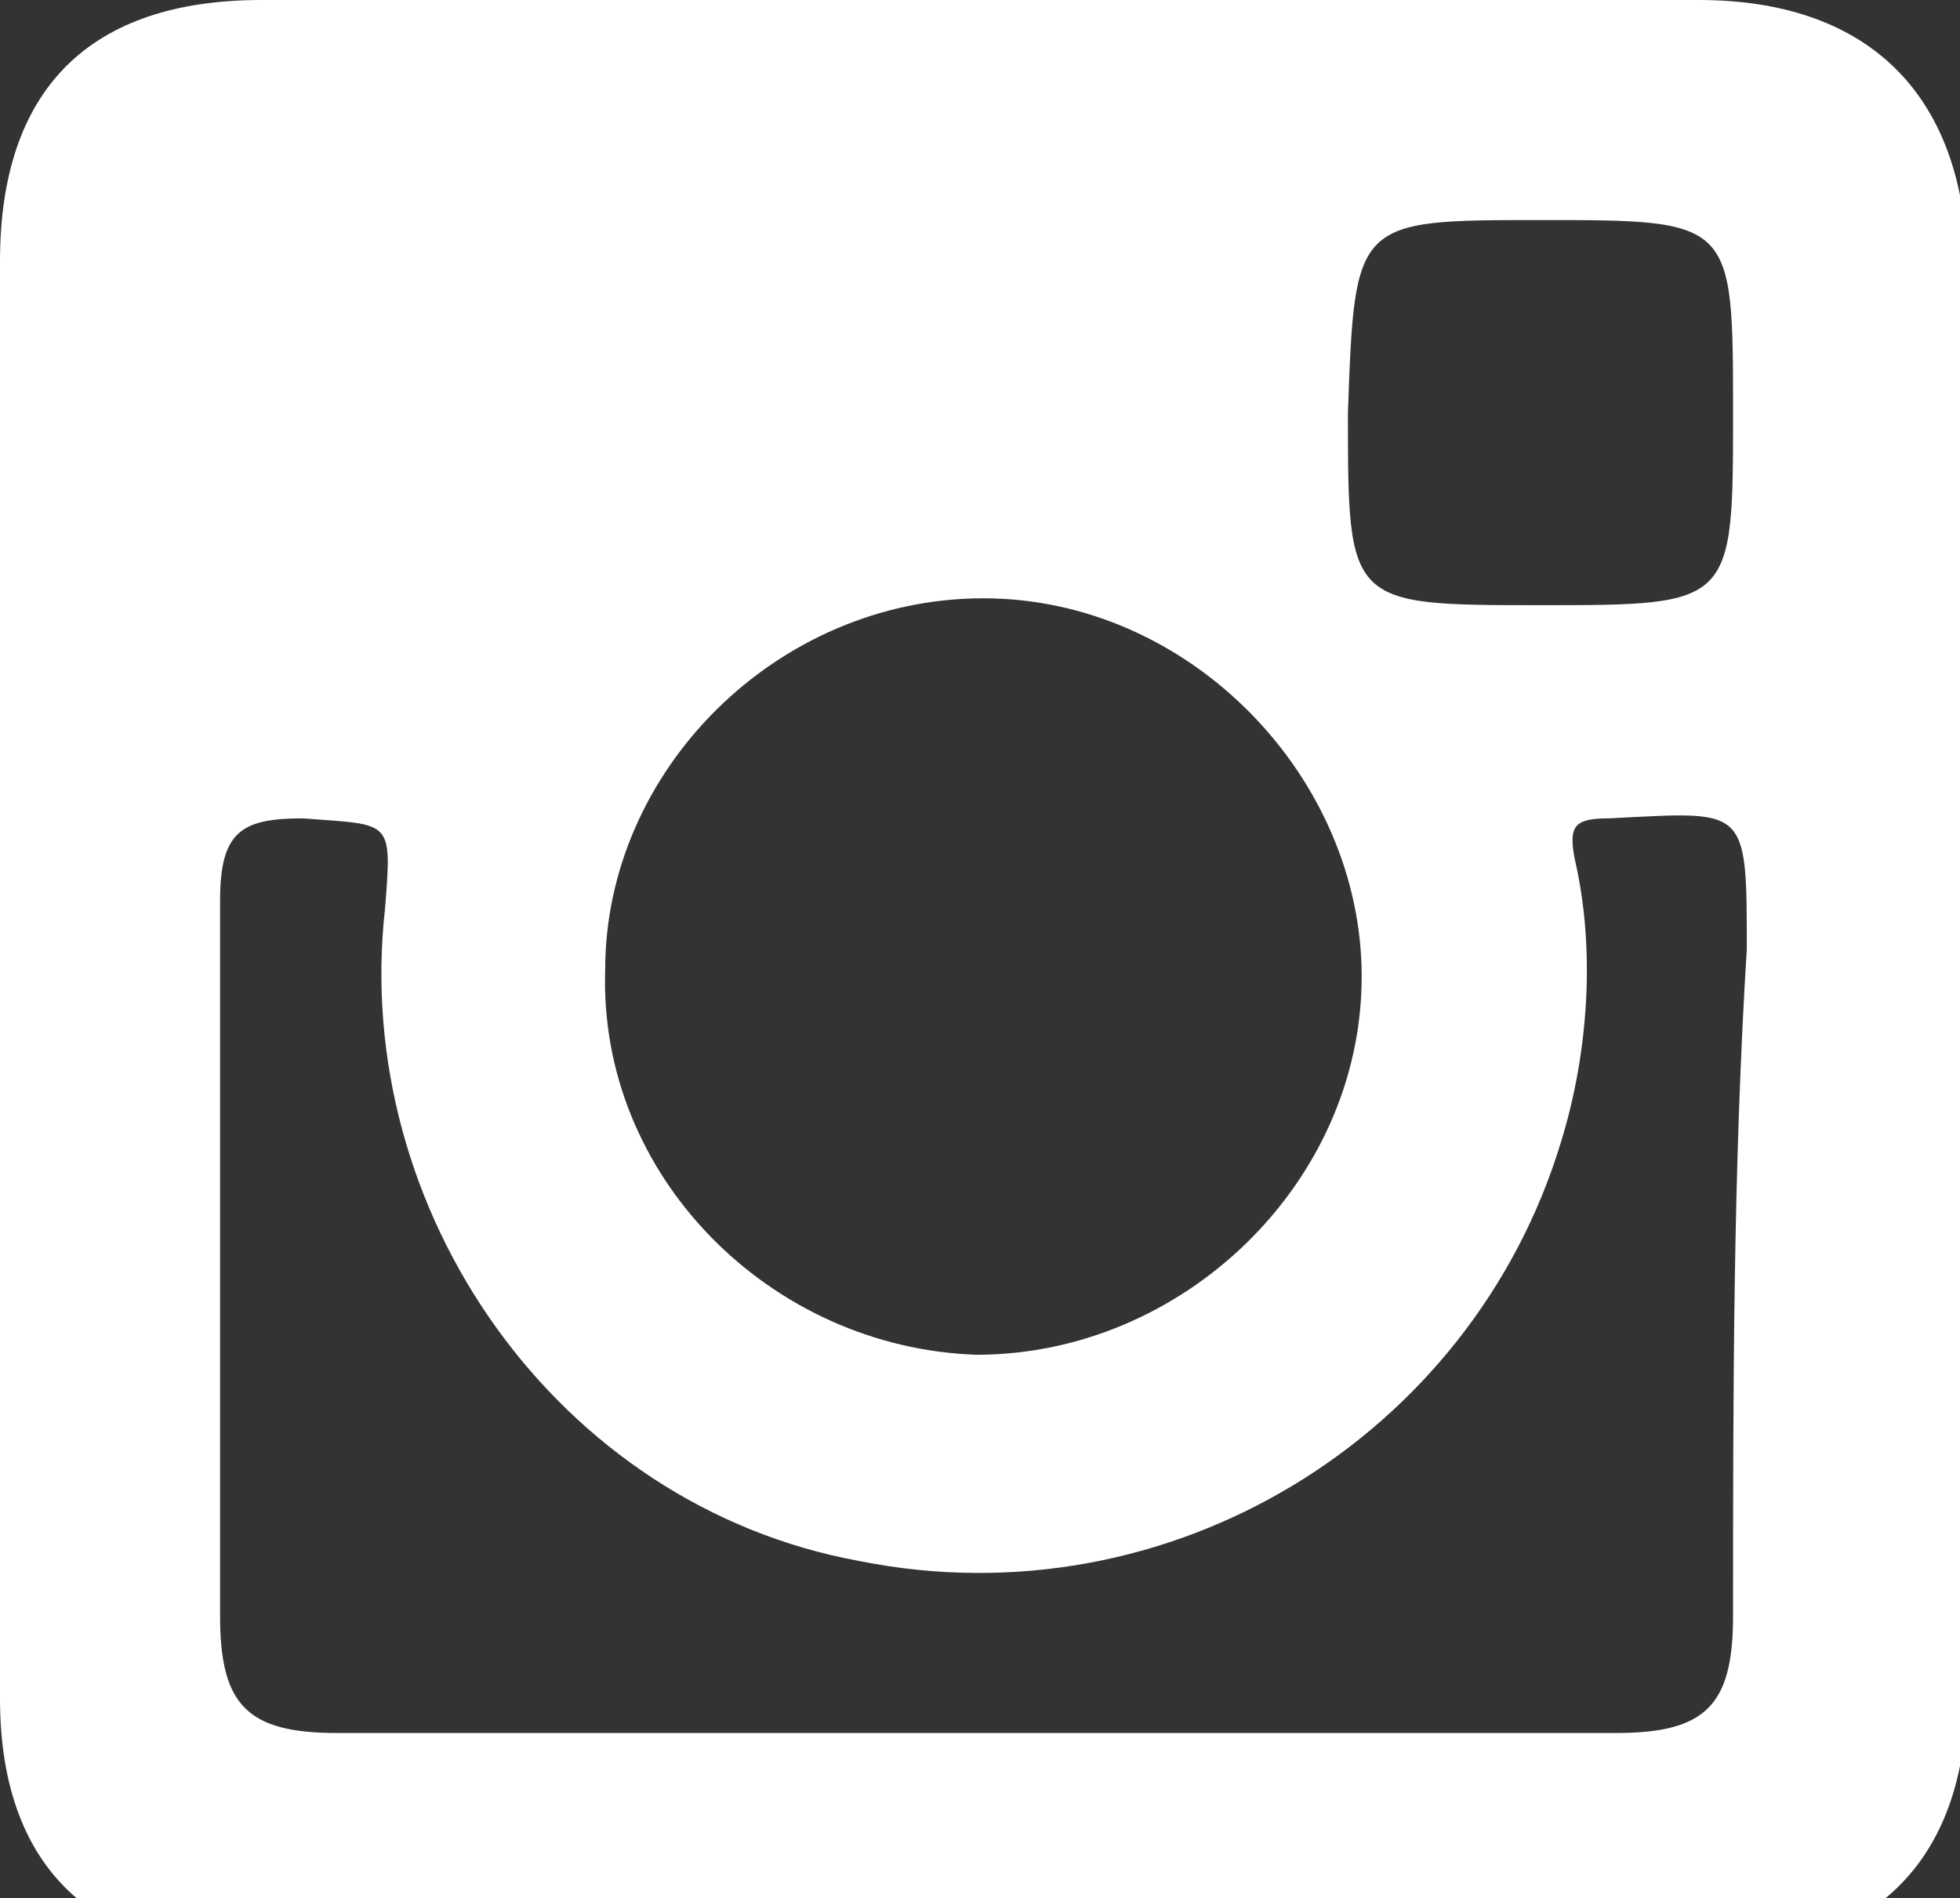 <?xml version="1.0" encoding="utf-8"?>
<!-- Generator: Adobe Illustrator 23.1.1, SVG Export Plug-In . SVG Version: 6.00 Build 0)  -->
<svg version="1.1" id="Calque_1" xmlns="http://www.w3.org/2000/svg" xmlns:xlink="http://www.w3.org/1999/xlink" x="0px" y="0px"
	 viewBox="0 0 28.5 27.6" style="enable-background:new 0 0 28.5 27.6;" xml:space="preserve">
<rect x="0" y="0" width="28.5" height="27.6" fill="#333333" stroke="none"/>
<style type="text/css">
	.st0{fill-rule:evenodd;clip-rule:evenodd;fill:#FFFFFF;}
</style>
<g>
	<path class="st0" d="M24.7,0c-7,0-14,0-20.9,0C1.3,0,0,1.3,0,3.8c0,3.4,0,6.9,0,10.4c0,3.5,0,7,0,10.5c0,2.4,1.3,3.7,3.7,3.7
		c7,0,14,0,21.1,0c2.4,0,3.8-1.3,3.8-3.8c0-7,0-13.9,0-20.9C28.5,1.3,27.1,0,24.7,0z M22.4,3.2c2.8,0,2.8,0,2.8,2.8
		c0,2.8,0,2.8-2.8,2.8c-2.8,0-2.8,0-2.8-2.8C19.7,3.2,19.7,3.2,22.4,3.2z M14.3,8.7c3,0,5.5,2.6,5.5,5.5c0,3-2.6,5.5-5.6,5.5
		c-3-0.1-5.5-2.6-5.4-5.6C8.8,11.2,11.3,8.7,14.3,8.7z M25.2,23.5c0,1.3-0.4,1.7-1.7,1.7c-3.1,0-6.2,0-9.3,0c-3.1,0-6.2,0-9.3,0
		c-1.3,0-1.7-0.4-1.7-1.7c0-3.4,0-6.9,0-10.4c0-1,0.3-1.2,1.2-1.2c1.3,0.1,1.3,0,1.2,1.3c-0.5,4.4,2.5,8.7,6.9,9.5
		c4.5,0.9,8.9-1.8,10.2-6.1c0.4-1.3,0.5-2.8,0.2-4.1c-0.1-0.5,0-0.6,0.5-0.6c2-0.1,2-0.2,2,1.9C25.2,17,25.2,20.3,25.2,23.5z"/>
</g>
</svg>
